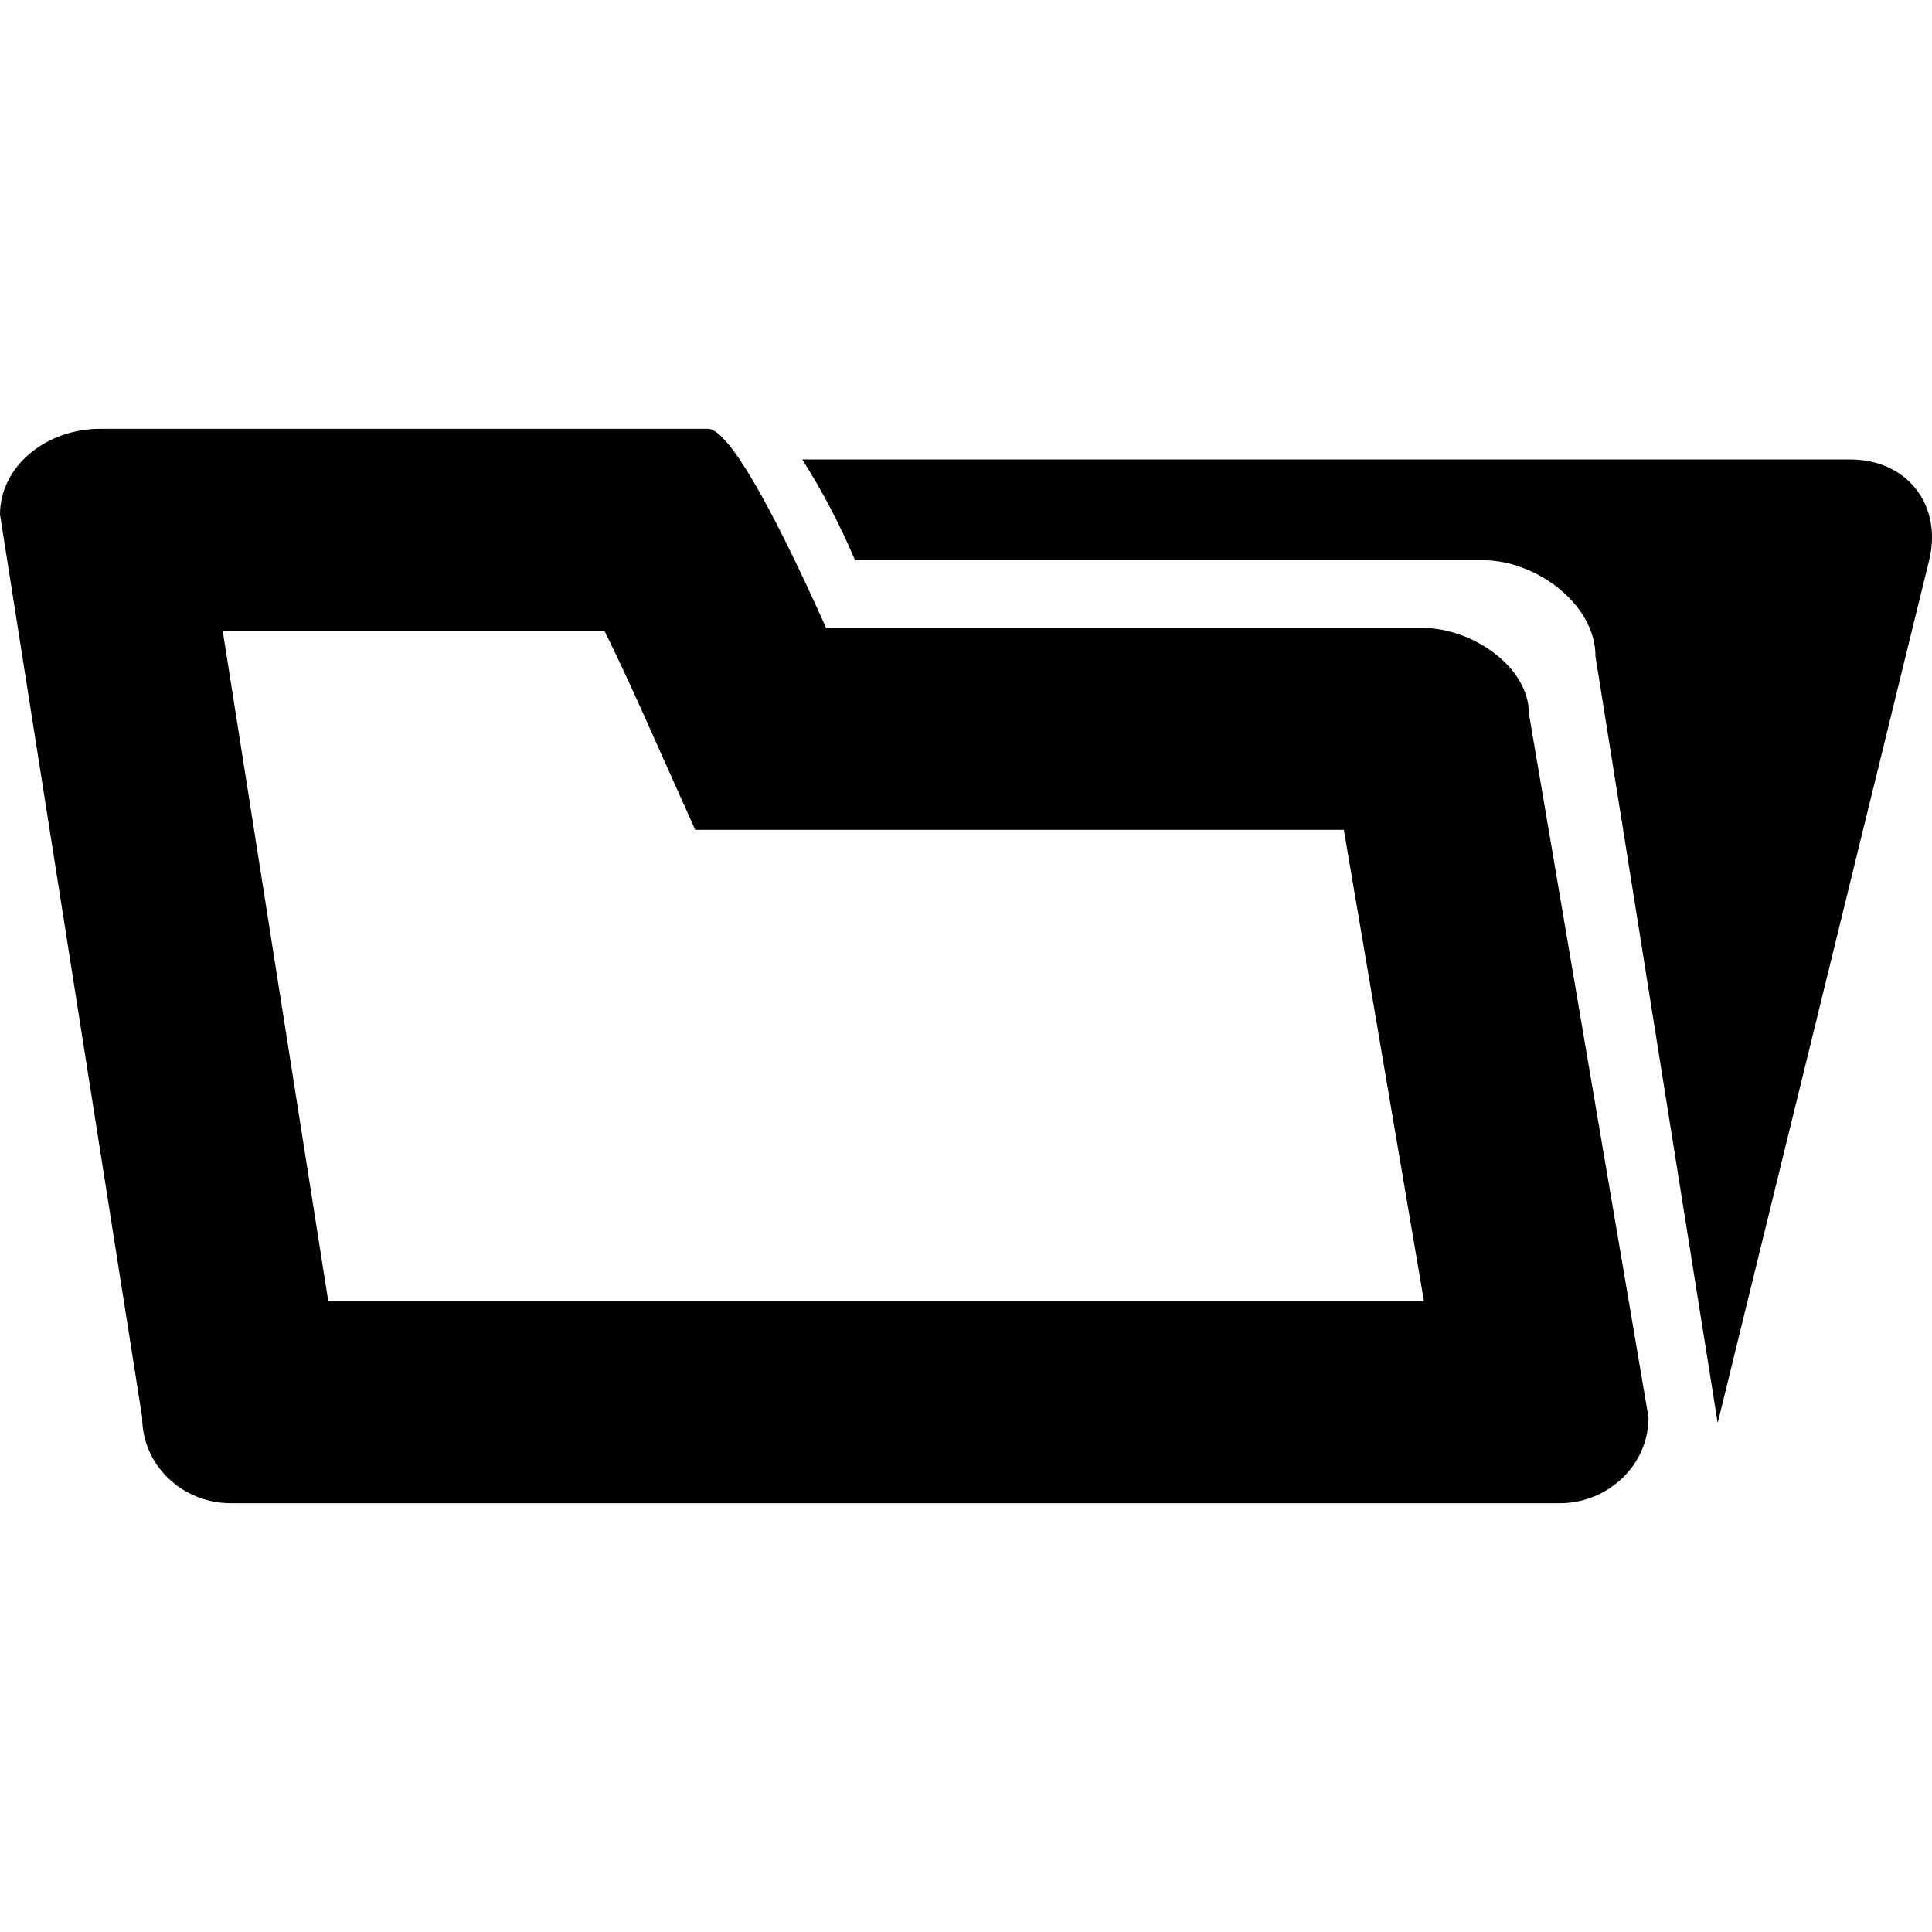 <?xml version="1.0" encoding="iso-8859-1"?>
<!-- Generator: Adobe Illustrator 16.0.0, SVG Export Plug-In . SVG Version: 6.00 Build 0)  -->
<!DOCTYPE svg PUBLIC "-//W3C//DTD SVG 1.1//EN" "http://www.w3.org/Graphics/SVG/1.1/DTD/svg11.dtd">
<svg version="1.1" id="Capa_1" xmlns="http://www.w3.org/2000/svg" xmlns:xlink="http://www.w3.org/1999/xlink" x="0px" y="0px"
	 width="585.555px" height="585.555px" viewBox="0 0 585.555 585.555" style="enable-background:new 0 0 585.555 585.555;"
	 xml:space="preserve">
<g>
	<g>
		<path d="M560.745,139.254H243.147c5.814,9.082,11.585,20.031,15.998,30.545h190.473c15.624,0,33.953,13.06,33.953,29.174
			l37.032,232.296l64.175-261.826C588.615,152.773,577.851,139.254,560.745,139.254z"/>
		<path d="M69.945,455.591h402.843c5.783,0,11.107-1.806,15.49-4.816c6.854-4.706,11.364-12.405,11.364-21.157L463.388,216.28
			c0-14.345-17.399-25.973-32.228-25.973H250.369c-6.75-15.092-17.559-38.262-26.2-51.053c-3.819-5.649-7.216-9.29-9.657-9.29
			H30.429C13.623,129.964,0,141.592,0,155.937l43.091,273.68C43.091,443.963,55.117,455.591,69.945,455.591z M183.178,191.164
			c1.089,2.179,2.307,4.7,3.592,7.387c2.271,4.749,4.816,10.227,7.736,16.75l16.199,36.211h39.664h156.929l24.284,142.878H107.883
			h-8.391L67.497,191.164L183.178,191.164L183.178,191.164z"/>
	</g>
</g>
<g>
</g>
<g>
</g>
<g>
</g>
<g>
</g>
<g>
</g>
<g>
</g>
<g>
</g>
<g>
</g>
<g>
</g>
<g>
</g>
<g>
</g>
<g>
</g>
<g>
</g>
<g>
</g>
<g>
</g>
</svg>
